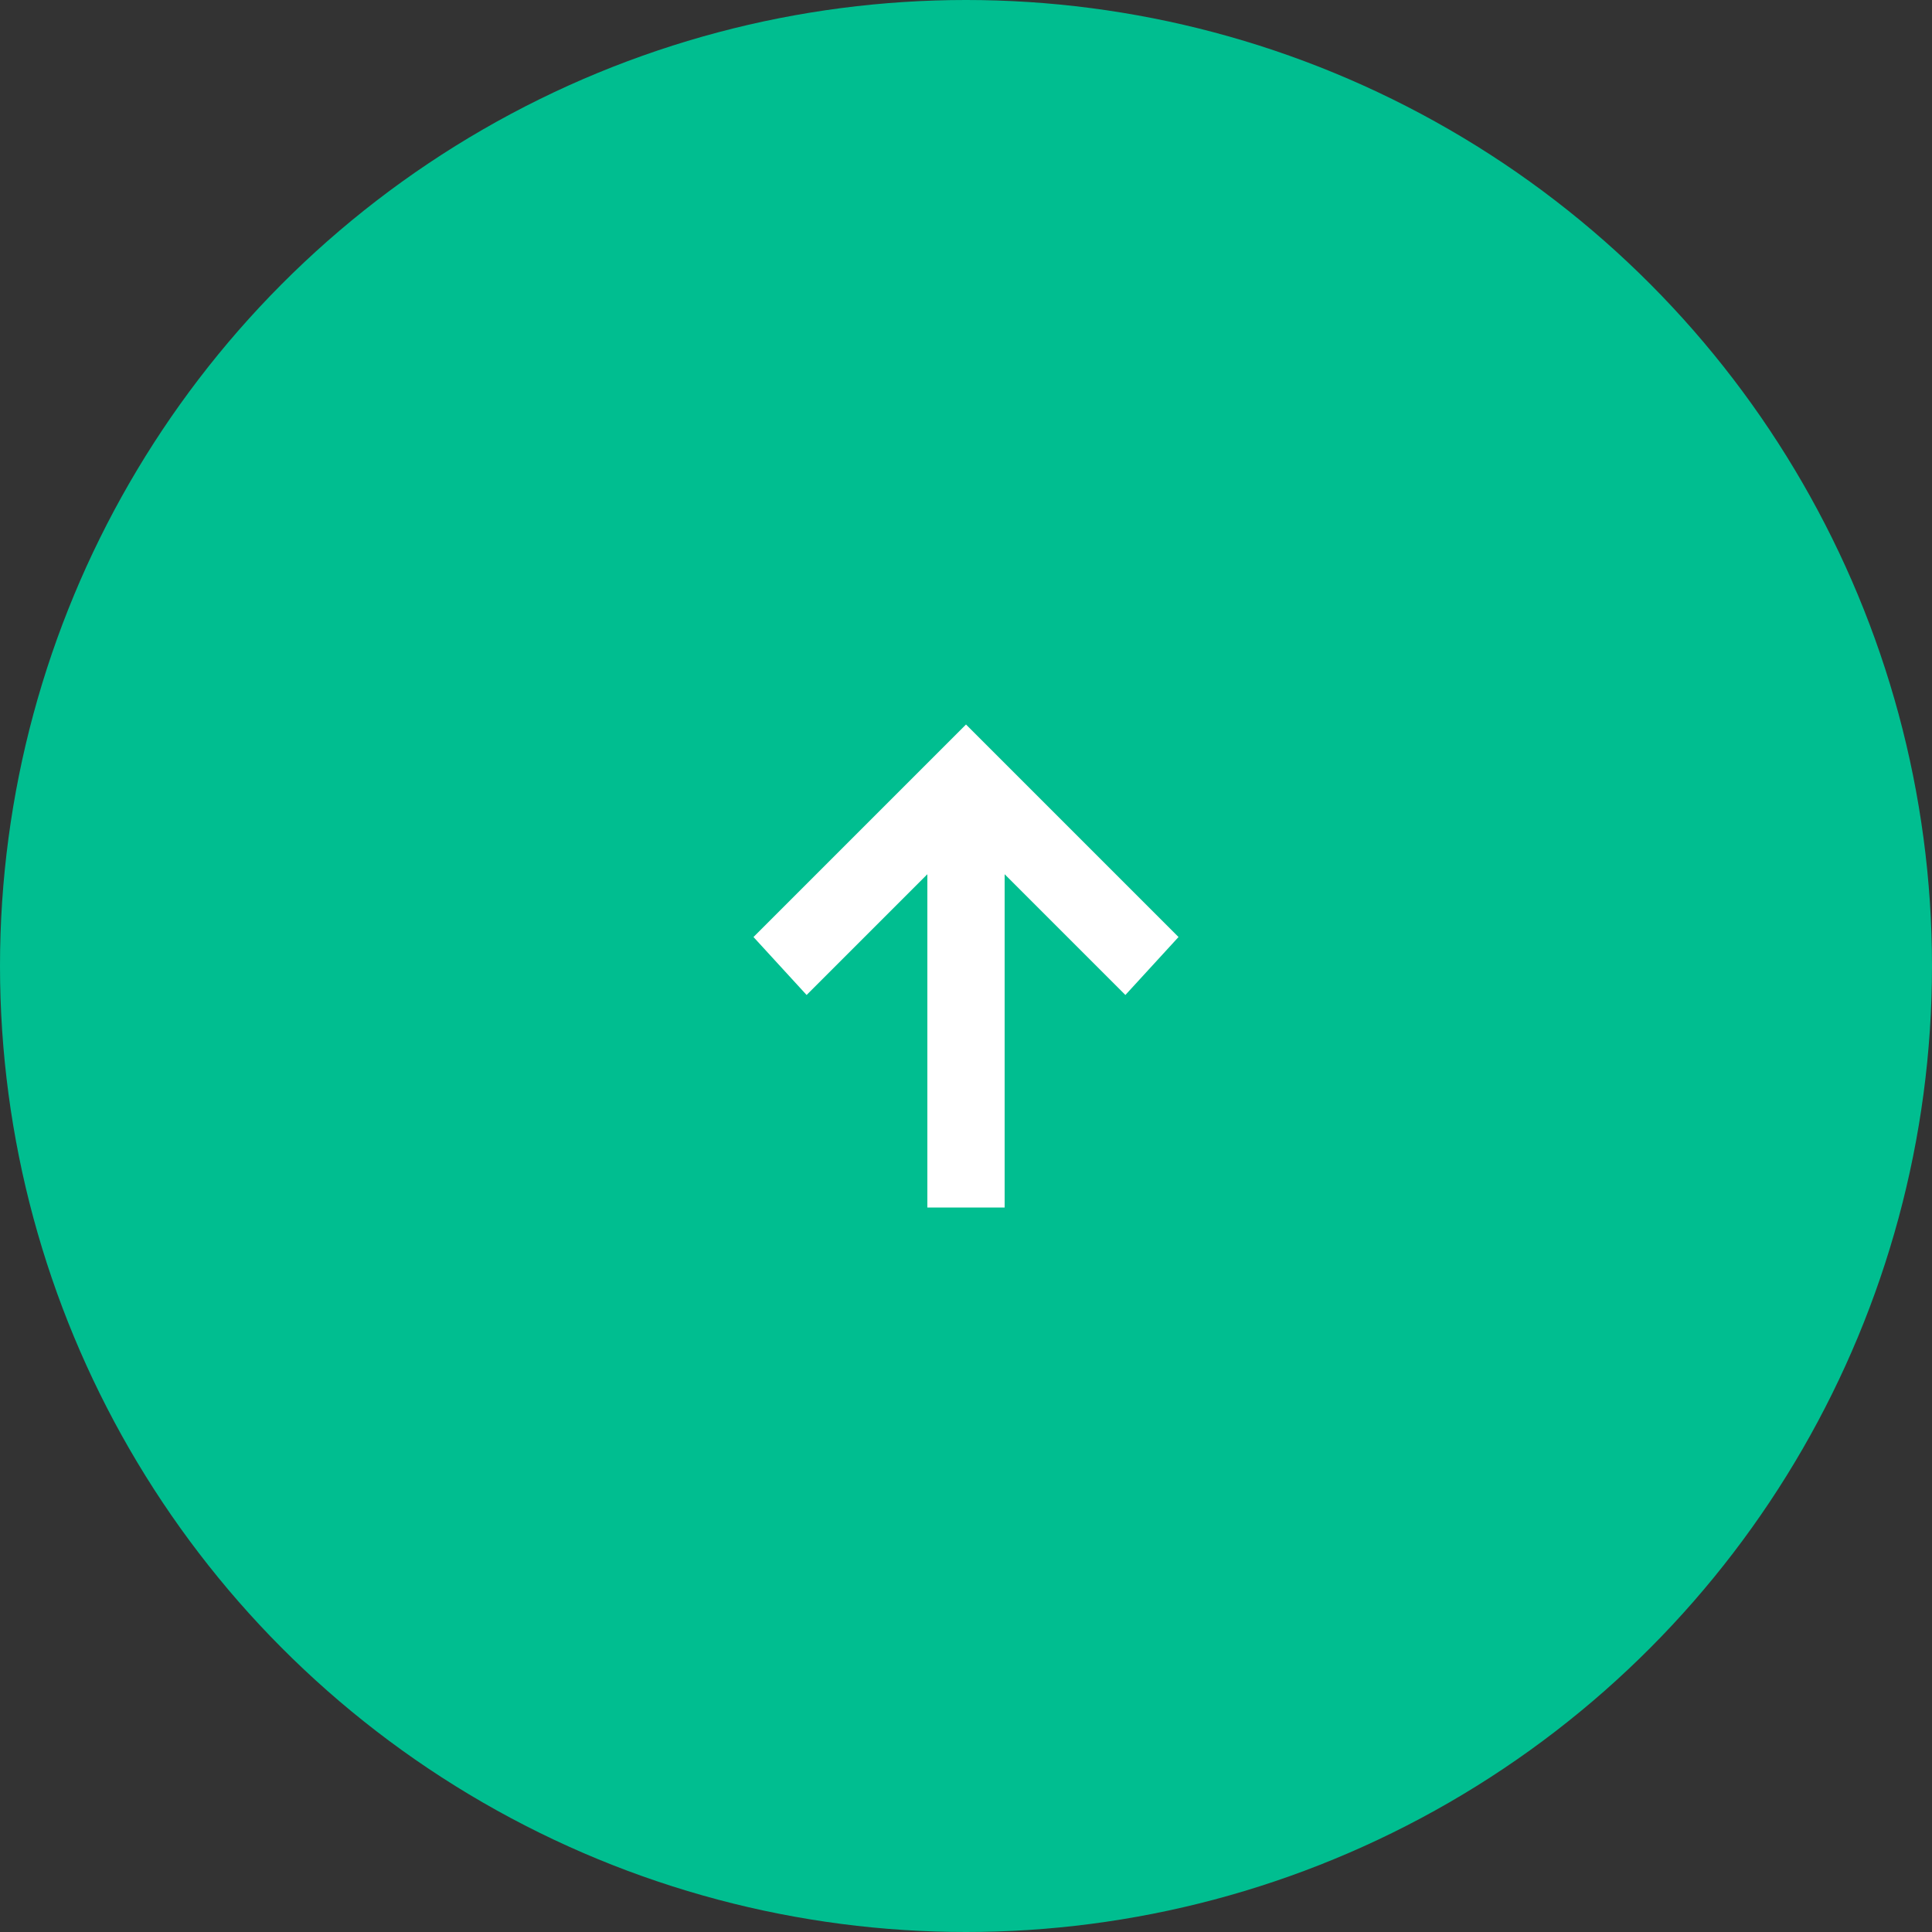 <?xml version="1.0" encoding="utf-8"?>
<!-- Generator: Adobe Illustrator 24.2.1, SVG Export Plug-In . SVG Version: 6.00 Build 0)  -->
<svg version="1.1" id="white-arrow" xmlns="http://www.w3.org/2000/svg" xmlns:xlink="http://www.w3.org/1999/xlink" x="0px"
	 y="0px" viewBox="0 0 40 40" style="enable-background:new 0 0 40 40;" xml:space="preserve">
<rect x="0" y="0" width="40" height="40" fill="#333333" stroke="none"/>
<style type="text/css">
	.st0{fill:#00BE90;}
	.st1{fill:#FFFFFF;}
</style>
<g>
	<g>
		<circle class="st0" cx="20" cy="20" r="20"/>
		<g>
			<g>
				<g>
					<polygon class="st1" points="20.8,25 20.8,18.1 23.3,20.6 24.4,19.4 20,15 15.6,19.4 16.7,20.6 19.2,18.1 19.2,25 					"/>
				</g>
			</g>
		</g>
	</g>
</g>
</svg>
